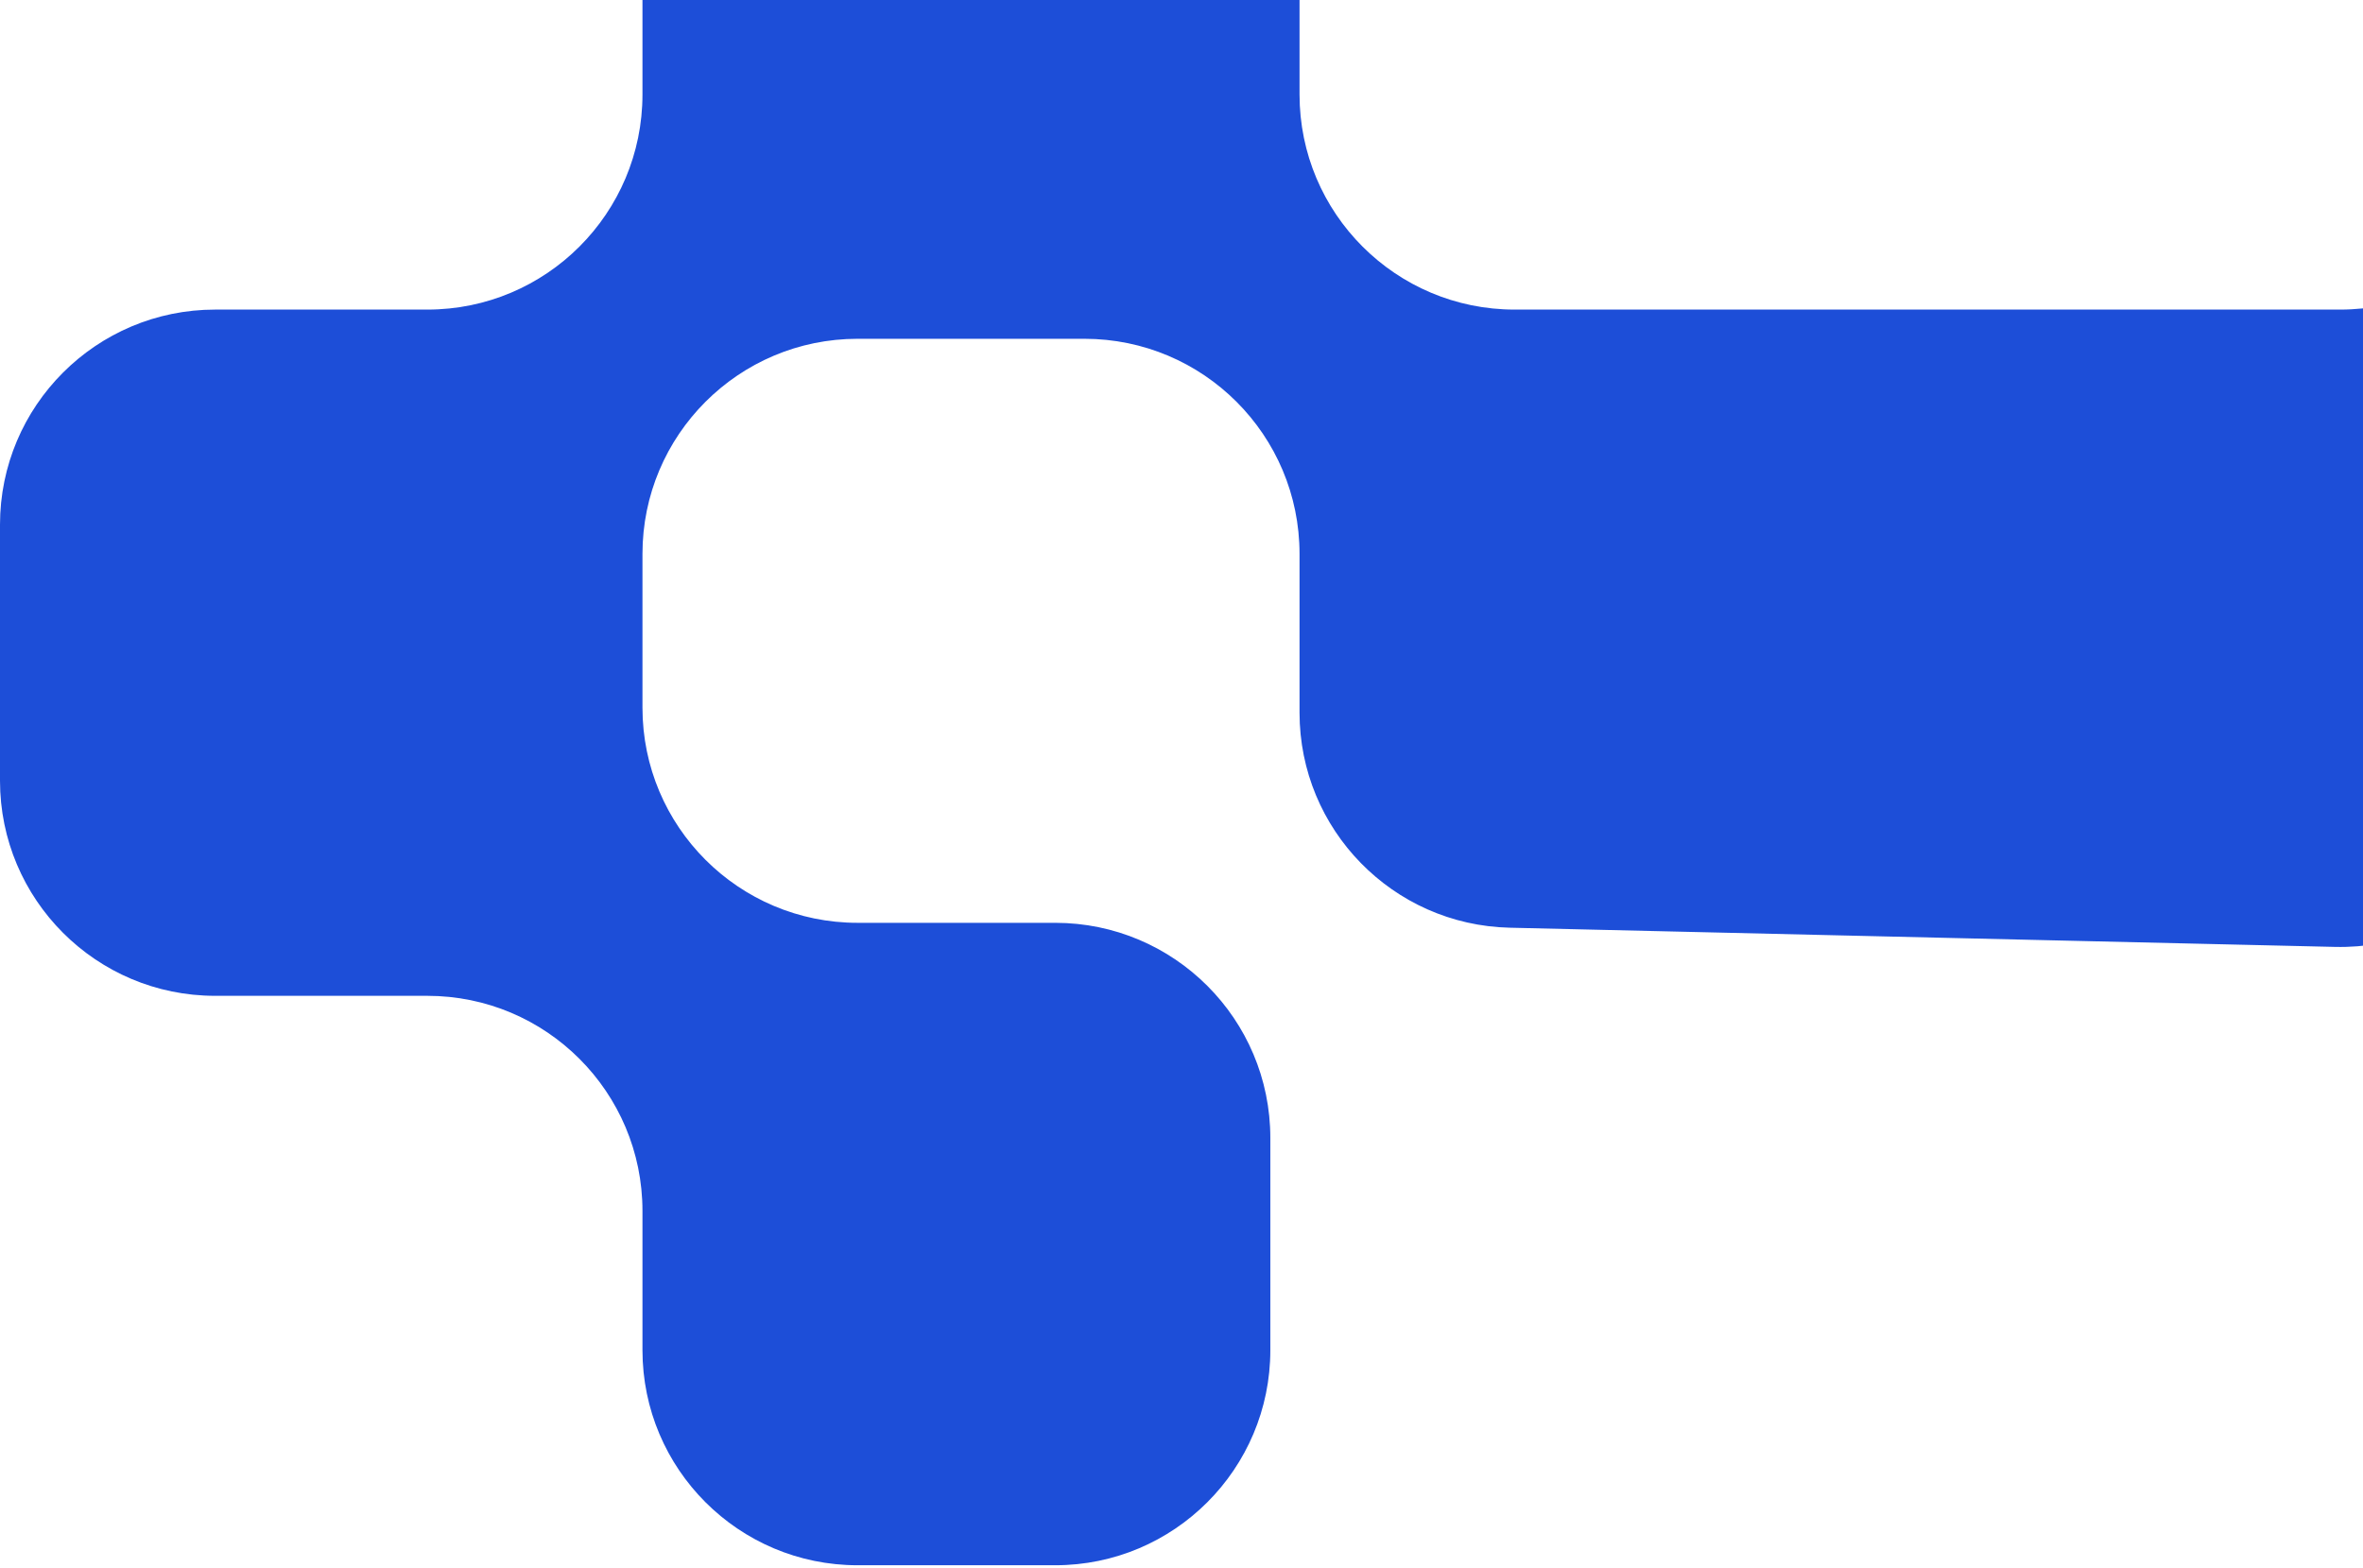 <svg width="428" height="284" viewBox="0 0 428 284" fill="none" xmlns="http://www.w3.org/2000/svg">
<path d="M77.403 56.078L38.964 56.078C17.445 56.078 0 73.523 0 95.042L0 141.415C0 162.934 17.445 180.379 38.964 180.379H77.403C98.922 180.379 116.367 197.824 116.367 219.343V244.559C116.367 266.078 133.812 283.523 155.331 283.523L191.126 283.523C212.645 283.523 230.09 266.078 230.09 244.559L230.09 206.12C230.09 184.6 212.645 167.156 191.126 167.156H155.331C133.812 167.156 116.367 149.711 116.367 128.192V100.331C116.367 78.812 133.812 61.367 155.331 61.367H196.415C217.934 61.367 235.379 78.812 235.379 100.331V129.087C235.379 150.253 252.277 167.549 273.437 168.041L422.954 171.518C444.822 172.026 462.824 154.438 462.824 132.564L462.824 100.331C462.824 78.812 480.269 61.367 501.788 61.367H537.583C559.102 61.367 576.547 43.922 576.547 22.403V-16.036C576.547 -37.555 559.102 -55 537.583 -55L501.788 -55C480.269 -55 462.824 -37.555 462.824 -16.036V17.114C462.824 38.633 445.38 56.078 423.86 56.078L274.343 56.078C252.824 56.078 235.379 38.633 235.379 17.114V-16.036C235.379 -37.555 217.934 -55 196.415 -55H155.331C133.812 -55 116.367 -37.555 116.367 -16.036L116.367 17.114C116.367 38.633 98.922 56.078 77.403 56.078Z" fill="#1D4ED8"/>
</svg>
